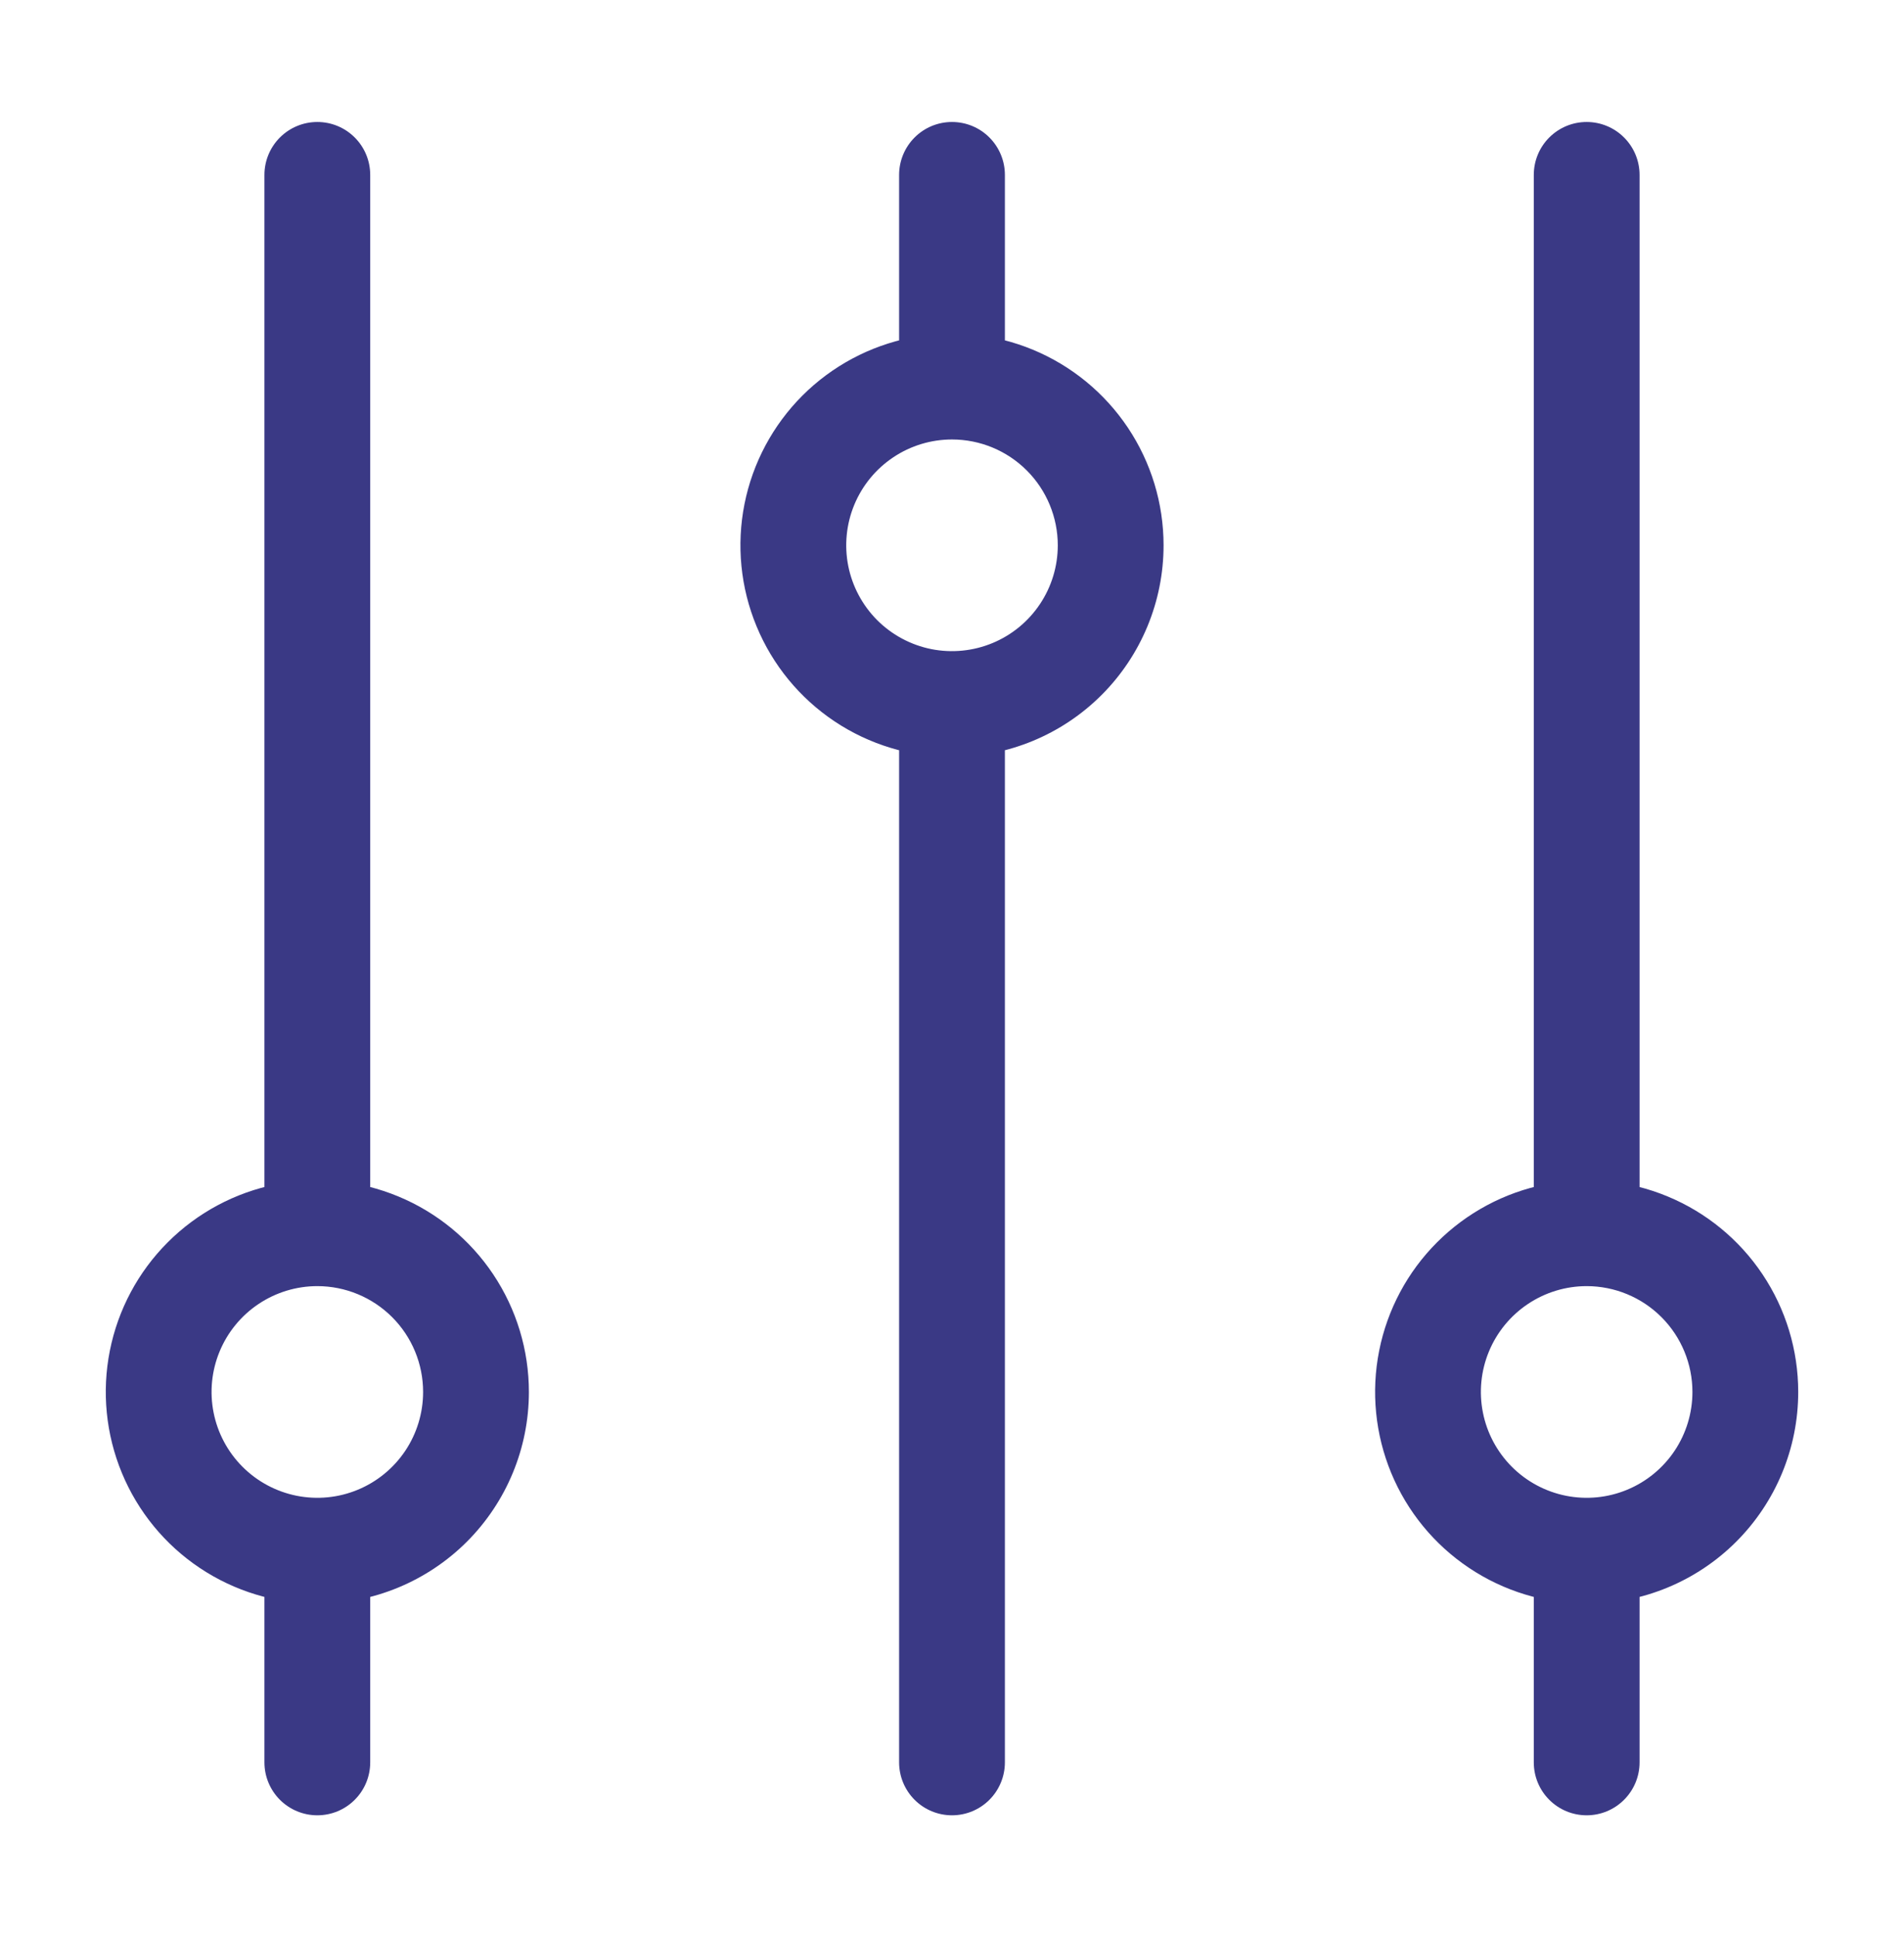 <svg width="59" height="60" viewBox="0 0 59 60" fill="none" xmlns="http://www.w3.org/2000/svg">
    <path d="M49.167 49.667C47.87 49.667 46.603 49.282 45.525 48.562C44.447 47.842 43.606 46.818 43.11 45.62C42.614 44.422 42.484 43.104 42.737 41.832C42.99 40.56 43.614 39.392 44.531 38.476C45.448 37.559 46.616 36.934 47.888 36.681C49.159 36.429 50.477 36.558 51.675 37.055C52.873 37.551 53.897 38.391 54.617 39.469C55.338 40.547 55.722 41.815 55.722 43.111C55.722 44.85 55.032 46.517 53.802 47.747C52.573 48.976 50.905 49.667 49.167 49.667ZM49.167 39.833C48.518 39.833 47.885 40.026 47.346 40.386C46.807 40.746 46.386 41.258 46.138 41.857C45.89 42.456 45.825 43.115 45.952 43.751C46.078 44.386 46.391 44.97 46.849 45.429C47.307 45.887 47.891 46.199 48.527 46.326C49.163 46.452 49.822 46.388 50.421 46.139C51.02 45.891 51.532 45.471 51.892 44.932C52.252 44.393 52.444 43.759 52.444 43.111C52.444 42.242 52.099 41.408 51.484 40.793C50.87 40.179 50.036 39.833 49.167 39.833ZM9.833 49.667C8.537 49.667 7.269 49.282 6.191 48.562C5.113 47.842 4.273 46.818 3.777 45.62C3.281 44.422 3.151 43.104 3.404 41.832C3.657 40.56 4.281 39.392 5.198 38.476C6.115 37.559 7.283 36.934 8.554 36.681C9.826 36.429 11.144 36.558 12.342 37.055C13.54 37.551 14.564 38.391 15.284 39.469C16.004 40.547 16.389 41.815 16.389 43.111C16.389 44.85 15.698 46.517 14.469 47.747C13.239 48.976 11.572 49.667 9.833 49.667ZM9.833 39.833C9.185 39.833 8.551 40.026 8.012 40.386C7.473 40.746 7.053 41.258 6.805 41.857C6.557 42.456 6.492 43.115 6.619 43.751C6.745 44.386 7.057 44.97 7.516 45.429C7.974 45.887 8.558 46.199 9.194 46.326C9.83 46.452 10.489 46.388 11.088 46.139C11.687 45.891 12.198 45.471 12.559 44.932C12.919 44.393 13.111 43.759 13.111 43.111C13.111 42.242 12.766 41.408 12.151 40.793C11.536 40.179 10.703 39.833 9.833 39.833ZM29.5 23.444C28.203 23.444 26.936 23.06 25.858 22.34C24.78 21.619 23.94 20.596 23.444 19.398C22.947 18.2 22.817 16.882 23.07 15.61C23.323 14.338 23.948 13.17 24.864 12.253C25.781 11.337 26.949 10.712 28.221 10.459C29.493 10.206 30.811 10.336 32.009 10.832C33.207 11.329 34.23 12.169 34.951 13.247C35.671 14.325 36.056 15.592 36.056 16.889C36.056 18.628 35.365 20.295 34.136 21.524C32.906 22.754 31.239 23.444 29.5 23.444ZM29.5 13.611C28.852 13.611 28.218 13.803 27.679 14.164C27.14 14.524 26.72 15.036 26.472 15.634C26.224 16.233 26.159 16.892 26.285 17.528C26.412 18.164 26.724 18.748 27.182 19.207C27.641 19.665 28.225 19.977 28.86 20.104C29.496 20.23 30.155 20.165 30.754 19.917C31.353 19.669 31.865 19.249 32.225 18.71C32.586 18.171 32.778 17.537 32.778 16.889C32.778 16.02 32.432 15.186 31.818 14.571C31.203 13.956 30.369 13.611 29.5 13.611ZM29.5 13.611C29.065 13.611 28.648 13.438 28.341 13.131C28.034 12.824 27.861 12.407 27.861 11.972V5.417C27.861 4.982 28.034 4.565 28.341 4.258C28.648 3.95 29.065 3.778 29.5 3.778C29.935 3.778 30.352 3.95 30.659 4.258C30.966 4.565 31.139 4.982 31.139 5.417V11.972C31.139 12.407 30.966 12.824 30.659 13.131C30.352 13.438 29.935 13.611 29.5 13.611ZM29.5 56.222C29.065 56.222 28.648 56.05 28.341 55.742C28.034 55.435 27.861 55.018 27.861 54.583V21.805C27.861 21.371 28.034 20.954 28.341 20.647C28.648 20.339 29.065 20.167 29.5 20.167C29.935 20.167 30.352 20.339 30.659 20.647C30.966 20.954 31.139 21.371 31.139 21.805V54.583C31.139 55.018 30.966 55.435 30.659 55.742C30.352 56.05 29.935 56.222 29.5 56.222ZM49.167 56.222C48.732 56.222 48.315 56.05 48.008 55.742C47.7 55.435 47.528 55.018 47.528 54.583V48.028C47.528 47.593 47.7 47.176 48.008 46.869C48.315 46.562 48.732 46.389 49.167 46.389C49.601 46.389 50.018 46.562 50.325 46.869C50.633 47.176 50.806 47.593 50.806 48.028V54.583C50.806 55.018 50.633 55.435 50.325 55.742C50.018 56.05 49.601 56.222 49.167 56.222ZM49.167 39.833C48.732 39.833 48.315 39.661 48.008 39.353C47.7 39.046 47.528 38.629 47.528 38.194V5.417C47.528 4.982 47.7 4.565 48.008 4.258C48.315 3.95 48.732 3.778 49.167 3.778C49.601 3.778 50.018 3.95 50.325 4.258C50.633 4.565 50.806 4.982 50.806 5.417V38.194C50.806 38.629 50.633 39.046 50.325 39.353C50.018 39.661 49.601 39.833 49.167 39.833ZM9.833 56.222C9.399 56.222 8.982 56.05 8.674 55.742C8.367 55.435 8.194 55.018 8.194 54.583V48.028C8.194 47.593 8.367 47.176 8.674 46.869C8.982 46.562 9.399 46.389 9.833 46.389C10.268 46.389 10.685 46.562 10.992 46.869C11.3 47.176 11.472 47.593 11.472 48.028V54.583C11.472 55.018 11.3 55.435 10.992 55.742C10.685 56.05 10.268 56.222 9.833 56.222ZM9.833 39.833C9.399 39.833 8.982 39.661 8.674 39.353C8.367 39.046 8.194 38.629 8.194 38.194V5.417C8.194 4.982 8.367 4.565 8.674 4.258C8.982 3.95 9.399 3.778 9.833 3.778C10.268 3.778 10.685 3.95 10.992 4.258C11.3 4.565 11.472 4.982 11.472 5.417V38.194C11.472 38.629 11.3 39.046 10.992 39.353C10.685 39.661 10.268 39.833 9.833 39.833Z" fill="#3A3985"/>
    </svg>
    